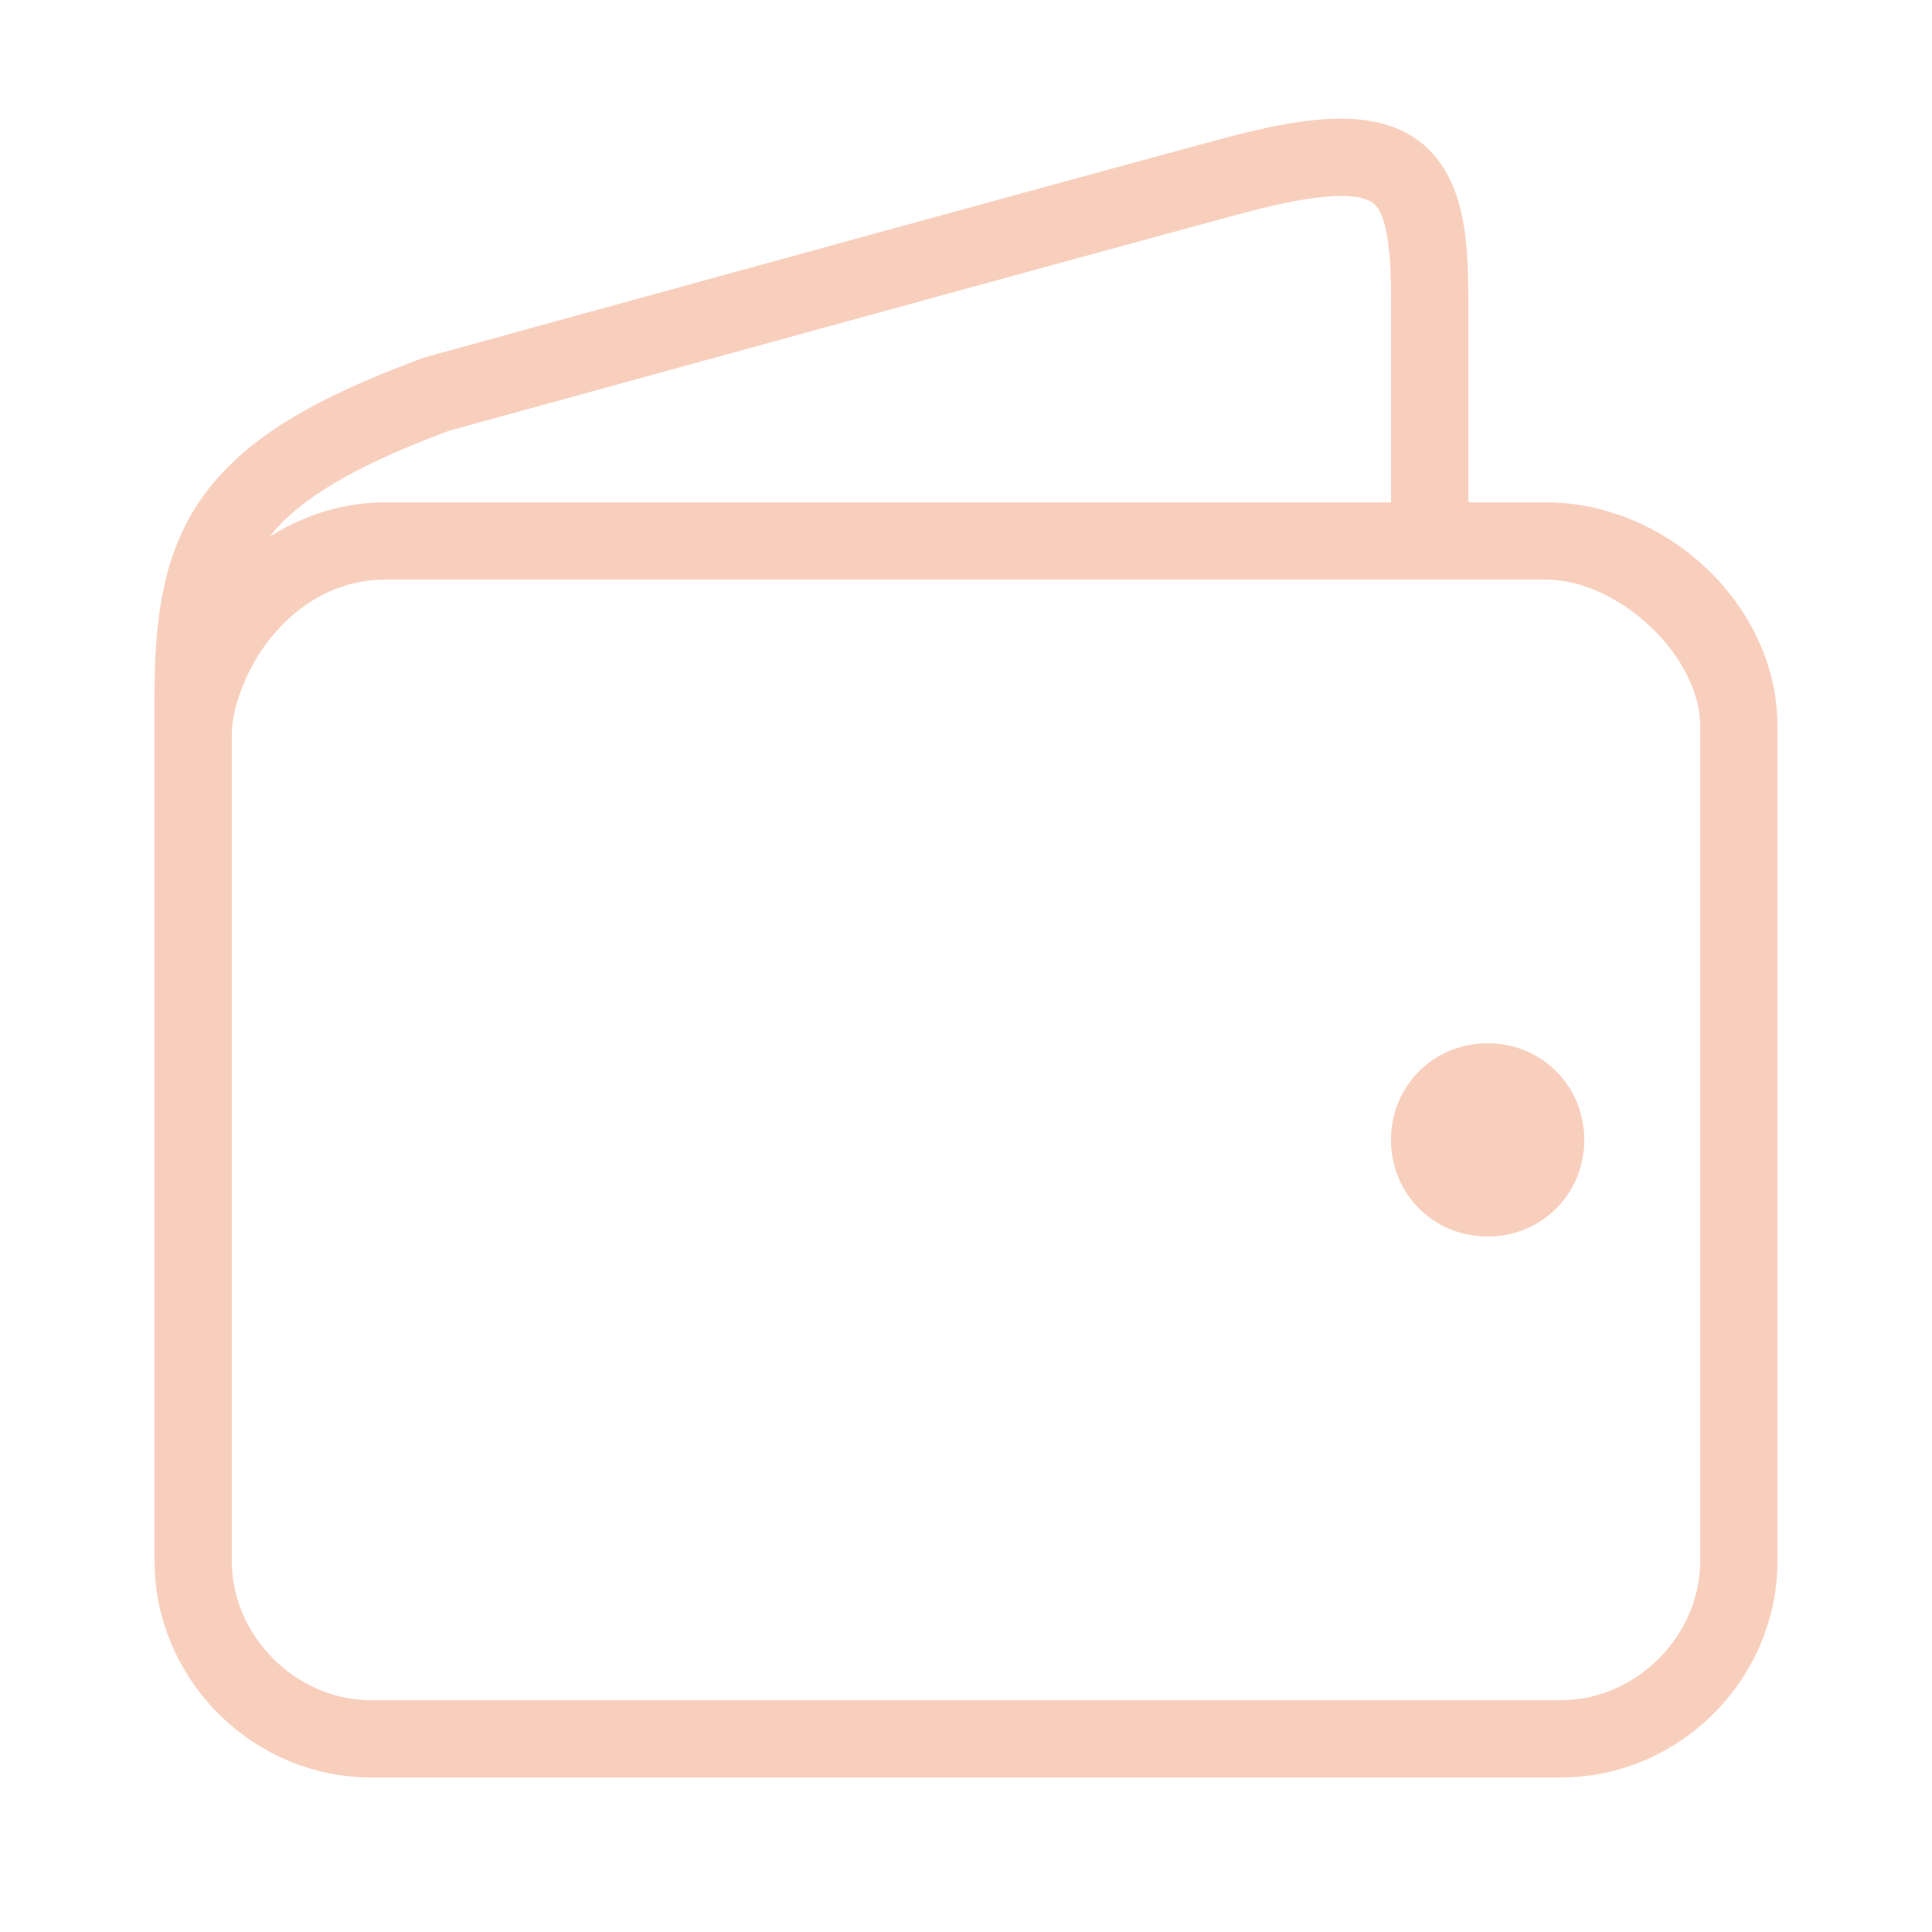 <?xml version="1.0" encoding="UTF-8"?> <svg xmlns="http://www.w3.org/2000/svg" viewBox="0 0 50 50" fill="#f8cfbd"><path d="M 34.623 3.072 C 33.833 3.084 32.938 3.247 31.846 3.533 A 1 1 0 0 0 31.842 3.533 C 28.811 4.341 11.035 9.236 11.035 9.236 A 1 1 0 0 0 10.953 9.262 C 8.178 10.289 6.408 11.305 5.324 12.75 C 4.24 14.195 4 15.925 4 18 L 4 19 L 4 20.5 L 4 40.4 C 4 43.46 6.54 46 9.6 46 L 40.4 46 C 43.46 46 46 43.46 46 40.4 L 46 18.801 C 46 15.634 43.113 13 40 13 L 38 13 L 38 7.699 C 38 6.839 37.962 6.096 37.797 5.418 C 37.632 4.74 37.305 4.085 36.725 3.65 C 36.145 3.215 35.413 3.061 34.623 3.072 z M 34.652 5.072 C 35.175 5.065 35.405 5.16 35.525 5.25 C 35.645 5.34 35.756 5.486 35.854 5.889 C 35.951 6.292 36 6.91 36 7.699 L 36 13 L 10 13 C 8.849 13 7.827 13.351 6.975 13.893 C 7.701 12.962 9.071 12.096 11.631 11.146 C 11.744 11.115 29.389 6.257 32.354 5.467 C 33.361 5.203 34.13 5.08 34.652 5.072 z M 10 15 L 40 15 C 41.887 15 44 16.967 44 18.801 L 44 40.4 C 44 42.34 42.34 44 40.4 44 L 9.6 44 C 7.66 44 6 42.34 6 40.4 L 6 20.5 L 6 19 C 6 18.317 6.384 17.228 7.096 16.402 C 7.808 15.577 8.773 15 10 15 z M 38.5 27 C 37.1 27 36 28.1 36 29.5 C 36 30.9 37.1 32 38.5 32 C 39.9 32 41 30.9 41 29.5 C 41 28.1 39.9 27 38.5 27 z" fill="#f8cfbd"></path></svg> 